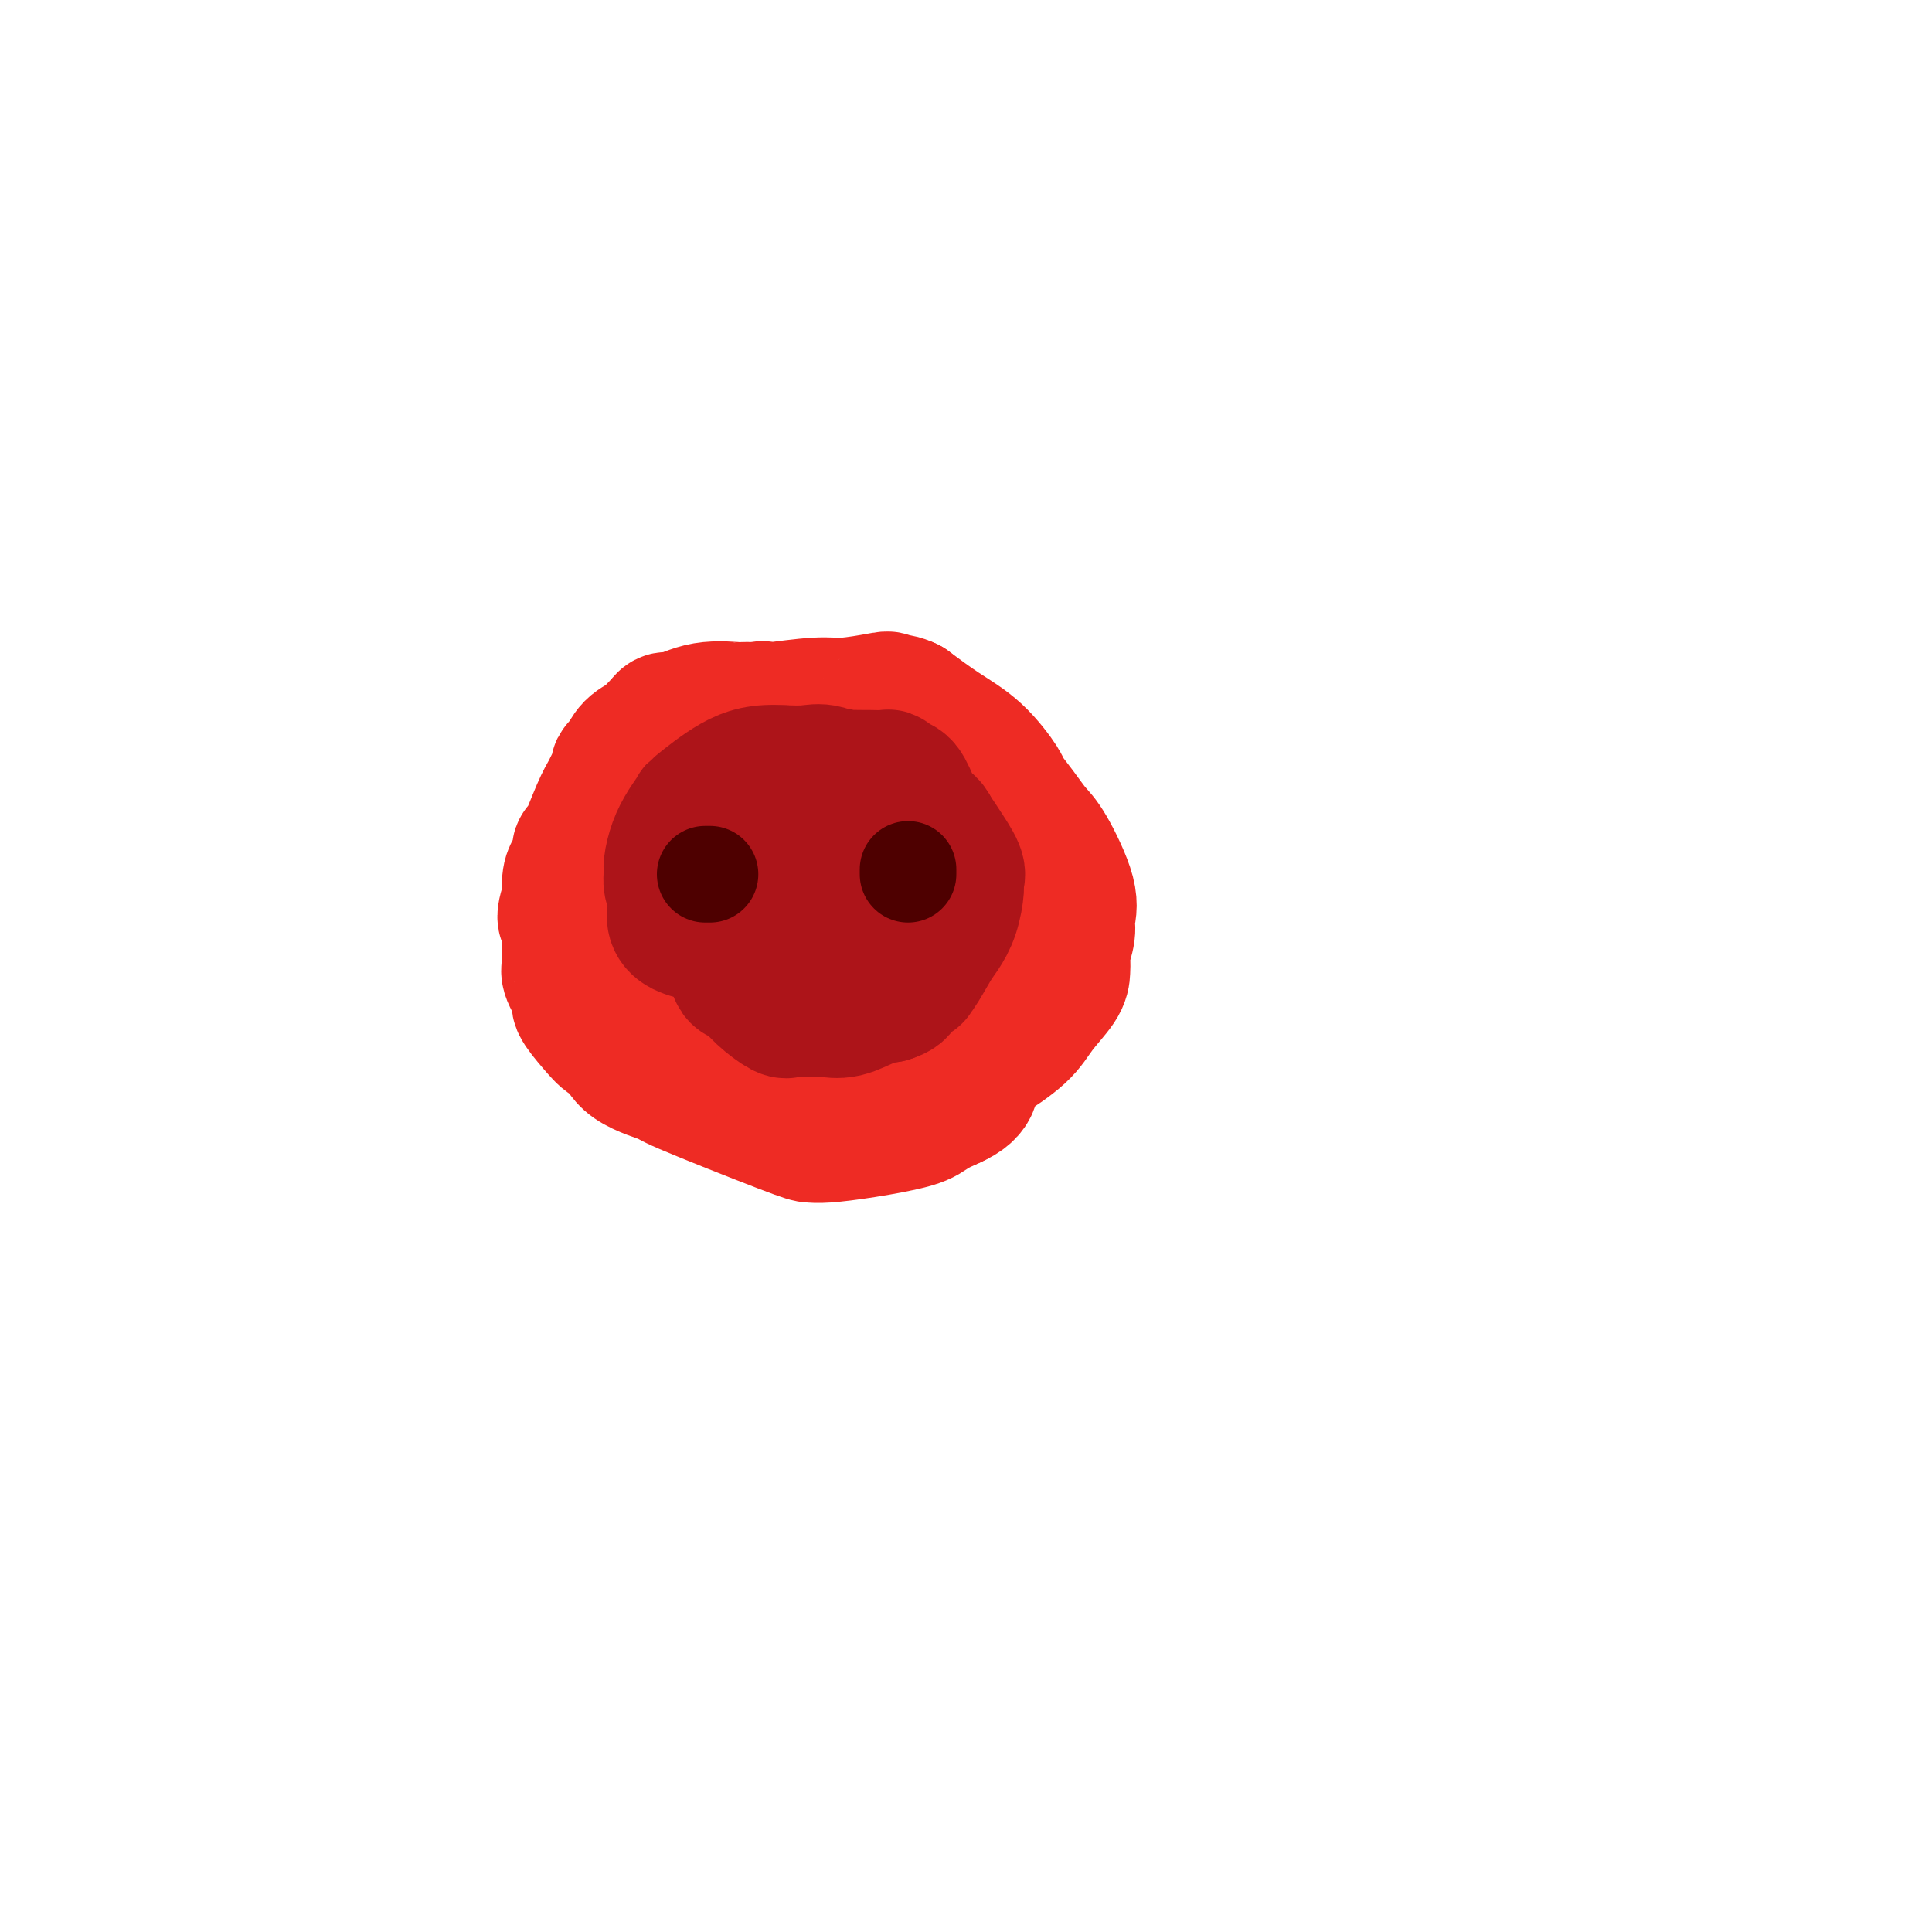 <svg viewBox='0 0 400 400' version='1.1' xmlns='http://www.w3.org/2000/svg' xmlns:xlink='http://www.w3.org/1999/xlink'><g fill='none' stroke='#EE2B24' stroke-width='28' stroke-linecap='round' stroke-linejoin='round'><path d='M157,149c-0.344,-0.311 -0.687,-0.621 -1,-1c-0.313,-0.379 -0.595,-0.826 -1,-1c-0.405,-0.174 -0.935,-0.076 -1,0c-0.065,0.076 0.333,0.129 -1,0c-1.333,-0.129 -4.398,-0.439 -7,0c-2.602,0.439 -4.741,1.626 -6,2c-1.259,0.374 -1.639,-0.067 -2,0c-0.361,0.067 -0.702,0.641 -1,1c-0.298,0.359 -0.553,0.502 -1,1c-0.447,0.498 -1.086,1.351 -2,2c-0.914,0.649 -2.105,1.094 -3,2c-0.895,0.906 -1.496,2.273 -2,3c-0.504,0.727 -0.910,0.816 -1,1c-0.090,0.184 0.137,0.464 0,1c-0.137,0.536 -0.640,1.328 -1,2c-0.360,0.672 -0.579,1.224 -1,2c-0.421,0.776 -1.044,1.776 -2,4c-0.956,2.224 -2.246,5.672 -3,7c-0.754,1.328 -0.973,0.535 -1,1c-0.027,0.465 0.137,2.186 0,3c-0.137,0.814 -0.575,0.719 -1,1c-0.425,0.281 -0.836,0.937 -1,2c-0.164,1.063 -0.082,2.531 0,4'/><path d='M118,186c-2.012,5.593 -0.541,4.077 0,4c0.541,-0.077 0.153,1.286 0,3c-0.153,1.714 -0.072,3.780 0,5c0.072,1.220 0.133,1.593 0,2c-0.133,0.407 -0.461,0.849 0,2c0.461,1.151 1.709,3.013 2,4c0.291,0.987 -0.377,1.100 0,2c0.377,0.900 1.799,2.589 3,4c1.201,1.411 2.181,2.546 3,3c0.819,0.454 1.476,0.227 2,1c0.524,0.773 0.913,2.547 3,4c2.087,1.453 5.871,2.586 7,3c1.129,0.414 -0.398,0.109 4,2c4.398,1.891 14.722,5.979 20,8c5.278,2.021 5.510,1.975 6,2c0.490,0.025 1.239,0.120 3,0c1.761,-0.120 4.534,-0.455 8,-1c3.466,-0.545 7.626,-1.301 10,-2c2.374,-0.699 2.964,-1.343 4,-2c1.036,-0.657 2.518,-1.329 4,-2'/><path d='M197,228c5.311,-2.324 4.089,-4.635 4,-6c-0.089,-1.365 0.957,-1.783 3,-3c2.043,-1.217 5.084,-3.233 7,-5c1.916,-1.767 2.709,-3.287 4,-5c1.291,-1.713 3.082,-3.621 4,-5c0.918,-1.379 0.963,-2.231 1,-3c0.037,-0.769 0.066,-1.457 0,-2c-0.066,-0.543 -0.226,-0.943 0,-2c0.226,-1.057 0.840,-2.771 1,-4c0.160,-1.229 -0.133,-1.973 0,-3c0.133,-1.027 0.694,-2.338 0,-5c-0.694,-2.662 -2.641,-6.673 -4,-9c-1.359,-2.327 -2.129,-2.968 -3,-4c-0.871,-1.032 -1.844,-2.456 -3,-4c-1.156,-1.544 -2.495,-3.209 -3,-4c-0.505,-0.791 -0.177,-0.707 -1,-2c-0.823,-1.293 -2.799,-3.964 -5,-6c-2.201,-2.036 -4.629,-3.439 -7,-5c-2.371,-1.561 -4.686,-3.281 -7,-5'/><path d='M188,146c-3.078,-1.491 -3.774,-0.218 -4,0c-0.226,0.218 0.016,-0.617 0,-1c-0.016,-0.383 -0.292,-0.312 -2,0c-1.708,0.312 -4.849,0.866 -7,1c-2.151,0.134 -3.312,-0.152 -6,0c-2.688,0.152 -6.902,0.742 -9,1c-2.098,0.258 -2.081,0.186 -2,0c0.081,-0.186 0.226,-0.484 -1,0c-1.226,0.484 -3.822,1.750 -6,2c-2.178,0.250 -3.939,-0.517 -6,0c-2.061,0.517 -4.423,2.319 -6,4c-1.577,1.681 -2.370,3.240 -3,4c-0.630,0.760 -1.098,0.719 -2,2c-0.902,1.281 -2.237,3.882 -3,6c-0.763,2.118 -0.953,3.753 -1,7c-0.047,3.247 0.048,8.105 0,12c-0.048,3.895 -0.240,6.828 0,9c0.240,2.172 0.911,3.585 2,5c1.089,1.415 2.597,2.833 4,4c1.403,1.167 2.702,2.084 4,3'/><path d='M140,205c3.478,3.113 7.171,4.895 11,6c3.829,1.105 7.792,1.532 11,2c3.208,0.468 5.659,0.976 9,1c3.341,0.024 7.572,-0.438 13,-2c5.428,-1.562 12.054,-4.225 16,-6c3.946,-1.775 5.211,-2.664 6,-4c0.789,-1.336 1.103,-3.120 2,-5c0.897,-1.880 2.376,-3.855 3,-6c0.624,-2.145 0.393,-4.461 0,-6c-0.393,-1.539 -0.947,-2.300 0,-4c0.947,-1.700 3.396,-4.339 -3,-9c-6.396,-4.661 -21.638,-11.344 -28,-14c-6.362,-2.656 -3.845,-1.285 -4,-1c-0.155,0.285 -2.984,-0.515 -6,-1c-3.016,-0.485 -6.221,-0.656 -8,-1c-1.779,-0.344 -2.133,-0.862 -4,1c-1.867,1.862 -5.248,6.103 -7,9c-1.752,2.897 -1.876,4.448 -2,6'/><path d='M149,171c-1.603,3.937 -1.111,6.279 -1,8c0.111,1.721 -0.159,2.820 0,5c0.159,2.180 0.748,5.440 2,7c1.252,1.560 3.166,1.418 5,2c1.834,0.582 3.588,1.887 5,3c1.412,1.113 2.483,2.034 6,1c3.517,-1.034 9.481,-4.024 13,-7c3.519,-2.976 4.594,-5.937 5,-8c0.406,-2.063 0.144,-3.228 0,-5c-0.144,-1.772 -0.169,-4.152 0,-5c0.169,-0.848 0.531,-0.162 0,-1c-0.531,-0.838 -1.956,-3.198 -4,-5c-2.044,-1.802 -4.709,-3.047 -7,-3c-2.291,0.047 -4.210,1.385 -6,3c-1.790,1.615 -3.453,3.508 -4,5c-0.547,1.492 0.022,2.585 0,4c-0.022,1.415 -0.635,3.152 0,5c0.635,1.848 2.517,3.805 4,5c1.483,1.195 2.567,1.627 4,2c1.433,0.373 3.217,0.686 5,1'/><path d='M176,188c2.585,1.266 2.549,0.432 3,0c0.451,-0.432 1.391,-0.463 2,-1c0.609,-0.537 0.888,-1.582 1,-2c0.112,-0.418 0.056,-0.209 0,0'/></g>
<g fill='none' stroke='#AD1419' stroke-width='28' stroke-linecap='round' stroke-linejoin='round'><path d='M158,167c-0.250,0.000 -0.500,0.000 -1,0c-0.500,-0.000 -1.251,-0.001 -2,0c-0.749,0.001 -1.496,0.005 -2,0c-0.504,-0.005 -0.766,-0.017 -1,0c-0.234,0.017 -0.440,0.064 -1,0c-0.560,-0.064 -1.474,-0.241 -2,0c-0.526,0.241 -0.663,0.898 -1,1c-0.337,0.102 -0.875,-0.352 -1,0c-0.125,0.352 0.163,1.511 0,2c-0.163,0.489 -0.776,0.310 -1,1c-0.224,0.690 -0.060,2.250 0,3c0.060,0.750 0.016,0.692 0,1c-0.016,0.308 -0.005,0.983 0,2c0.005,1.017 0.004,2.375 0,3c-0.004,0.625 -0.011,0.518 0,1c0.011,0.482 0.042,1.553 0,2c-0.042,0.447 -0.155,0.271 0,1c0.155,0.729 0.577,2.365 1,4'/><path d='M147,188c0.179,2.902 0.626,1.157 1,1c0.374,-0.157 0.675,1.276 1,2c0.325,0.724 0.675,0.740 1,1c0.325,0.260 0.625,0.763 1,1c0.375,0.237 0.824,0.207 2,1c1.176,0.793 3.080,2.409 4,3c0.920,0.591 0.856,0.158 1,0c0.144,-0.158 0.497,-0.043 1,0c0.503,0.043 1.156,0.012 2,0c0.844,-0.012 1.878,-0.005 3,0c1.122,0.005 2.331,0.009 3,0c0.669,-0.009 0.799,-0.029 1,0c0.201,0.029 0.474,0.107 1,0c0.526,-0.107 1.306,-0.400 2,-1c0.694,-0.600 1.302,-1.508 2,-2c0.698,-0.492 1.485,-0.569 2,-1c0.515,-0.431 0.757,-1.215 1,-2'/><path d='M176,191c1.105,-1.115 1.368,-1.401 2,-2c0.632,-0.599 1.633,-1.511 2,-2c0.367,-0.489 0.101,-0.556 0,-1c-0.101,-0.444 -0.038,-1.267 0,-2c0.038,-0.733 0.051,-1.377 0,-2c-0.051,-0.623 -0.166,-1.225 0,-2c0.166,-0.775 0.613,-1.722 0,-3c-0.613,-1.278 -2.285,-2.888 -3,-4c-0.715,-1.112 -0.472,-1.727 -1,-2c-0.528,-0.273 -1.828,-0.203 -3,-1c-1.172,-0.797 -2.216,-2.462 -3,-3c-0.784,-0.538 -1.307,0.051 -2,0c-0.693,-0.051 -1.556,-0.744 -2,-1c-0.444,-0.256 -0.468,-0.077 -1,0c-0.532,0.077 -1.570,0.051 -2,0c-0.430,-0.051 -0.251,-0.127 -1,0c-0.749,0.127 -2.428,0.457 -4,1c-1.572,0.543 -3.039,1.300 -4,2c-0.961,0.700 -1.418,1.343 -2,2c-0.582,0.657 -1.291,1.329 -2,2'/><path d='M150,173c-1.177,1.174 -0.119,1.107 0,2c0.119,0.893 -0.701,2.744 -1,4c-0.299,1.256 -0.076,1.916 0,3c0.076,1.084 0.004,2.592 0,4c-0.004,1.408 0.059,2.717 0,4c-0.059,1.283 -0.240,2.542 0,3c0.240,0.458 0.901,0.117 1,0c0.099,-0.117 -0.366,-0.008 0,0c0.366,0.008 1.562,-0.085 2,0c0.438,0.085 0.120,0.349 1,1c0.880,0.651 2.960,1.691 4,2c1.040,0.309 1.042,-0.113 1,0c-0.042,0.113 -0.127,0.761 0,1c0.127,0.239 0.465,0.068 1,0c0.535,-0.068 1.268,-0.034 2,0'/><path d='M161,197c1.975,0.635 0.912,0.223 1,0c0.088,-0.223 1.326,-0.256 2,0c0.674,0.256 0.784,0.801 1,1c0.216,0.199 0.537,0.053 1,0c0.463,-0.053 1.068,-0.013 2,0c0.932,0.013 2.190,0.001 3,0c0.810,-0.001 1.172,0.011 2,0c0.828,-0.011 2.123,-0.044 3,0c0.877,0.044 1.334,0.164 2,0c0.666,-0.164 1.539,-0.614 2,-1c0.461,-0.386 0.510,-0.708 1,-1c0.490,-0.292 1.422,-0.555 3,-2c1.578,-1.445 3.803,-4.074 5,-5c1.197,-0.926 1.365,-0.149 2,-1c0.635,-0.851 1.736,-3.329 2,-4c0.264,-0.671 -0.311,0.467 0,0c0.311,-0.467 1.506,-2.537 2,-4c0.494,-1.463 0.287,-2.317 0,-3c-0.287,-0.683 -0.653,-1.195 -1,-2c-0.347,-0.805 -0.673,-1.902 -1,-3'/><path d='M193,172c-0.666,-1.570 -1.331,-1.496 -2,-2c-0.669,-0.504 -1.343,-1.585 -2,-3c-0.657,-1.415 -1.298,-3.164 -2,-4c-0.702,-0.836 -1.467,-0.760 -2,-1c-0.533,-0.240 -0.836,-0.797 -1,-1c-0.164,-0.203 -0.188,-0.054 -1,0c-0.812,0.054 -2.410,0.011 -3,0c-0.590,-0.011 -0.170,0.008 -1,0c-0.830,-0.008 -2.908,-0.045 -4,0c-1.092,0.045 -1.198,0.172 -1,0c0.198,-0.172 0.700,-0.643 -3,0c-3.700,0.643 -11.601,2.399 -15,3c-3.399,0.601 -2.297,0.046 -2,0c0.297,-0.046 -0.210,0.416 -1,1c-0.790,0.584 -1.861,1.291 -3,2c-1.139,0.709 -2.345,1.422 -3,2c-0.655,0.578 -0.759,1.022 -1,2c-0.241,0.978 -0.621,2.489 -1,4'/><path d='M145,175c-1.238,1.631 -0.333,0.709 0,1c0.333,0.291 0.095,1.795 0,3c-0.095,1.205 -0.047,2.110 0,3c0.047,0.890 0.091,1.766 0,3c-0.091,1.234 -0.319,2.827 0,4c0.319,1.173 1.184,1.925 2,3c0.816,1.075 1.583,2.472 2,3c0.417,0.528 0.483,0.188 1,1c0.517,0.812 1.483,2.775 2,4c0.517,1.225 0.583,1.712 1,2c0.417,0.288 1.184,0.379 2,1c0.816,0.621 1.682,1.774 3,3c1.318,1.226 3.090,2.524 4,3c0.910,0.476 0.959,0.129 1,0c0.041,-0.129 0.075,-0.041 1,0c0.925,0.041 2.739,0.036 4,0c1.261,-0.036 1.967,-0.102 3,0c1.033,0.102 2.394,0.374 4,0c1.606,-0.374 3.459,-1.392 5,-2c1.541,-0.608 2.771,-0.804 4,-1'/><path d='M184,206c3.673,-1.084 1.856,-2.293 2,-3c0.144,-0.707 2.251,-0.912 3,-1c0.749,-0.088 0.141,-0.058 0,0c-0.141,0.058 0.187,0.146 1,-1c0.813,-1.146 2.112,-3.525 3,-5c0.888,-1.475 1.365,-2.045 2,-3c0.635,-0.955 1.429,-2.295 2,-4c0.571,-1.705 0.918,-3.774 1,-5c0.082,-1.226 -0.101,-1.609 0,-2c0.101,-0.391 0.484,-0.792 0,-2c-0.484,-1.208 -1.837,-3.224 -3,-5c-1.163,-1.776 -2.137,-3.311 -3,-4c-0.863,-0.689 -1.617,-0.532 -3,-1c-1.383,-0.468 -3.397,-1.561 -5,-3c-1.603,-1.439 -2.794,-3.222 -4,-4c-1.206,-0.778 -2.426,-0.549 -4,-1c-1.574,-0.451 -3.501,-1.583 -5,-2c-1.499,-0.417 -2.571,-0.119 -4,0c-1.429,0.119 -3.214,0.060 -5,0'/><path d='M162,160c-4.634,-0.308 -7.220,0.423 -10,2c-2.780,1.577 -5.754,4.002 -7,5c-1.246,0.998 -0.764,0.571 -1,1c-0.236,0.429 -1.188,1.713 -2,3c-0.812,1.287 -1.482,2.576 -2,4c-0.518,1.424 -0.884,2.985 -1,4c-0.116,1.015 0.017,1.486 0,2c-0.017,0.514 -0.184,1.070 0,2c0.184,0.930 0.719,2.234 1,3c0.281,0.766 0.310,0.993 0,2c-0.310,1.007 -0.957,2.795 1,4c1.957,1.205 6.517,1.826 8,2c1.483,0.174 -0.112,-0.098 0,0c0.112,0.098 1.930,0.566 3,1c1.070,0.434 1.392,0.835 2,1c0.608,0.165 1.503,0.096 3,0c1.497,-0.096 3.595,-0.218 5,0c1.405,0.218 2.116,0.777 3,1c0.884,0.223 1.942,0.112 3,0'/><path d='M168,197c4.800,0.081 3.301,-2.218 3,-3c-0.301,-0.782 0.598,-0.049 2,-1c1.402,-0.951 3.308,-3.586 4,-5c0.692,-1.414 0.168,-1.607 0,-2c-0.168,-0.393 0.018,-0.985 0,-2c-0.018,-1.015 -0.240,-2.452 -1,-3c-0.760,-0.548 -2.059,-0.207 -3,0c-0.941,0.207 -1.524,0.280 -2,0c-0.476,-0.280 -0.846,-0.912 -2,-1c-1.154,-0.088 -3.093,0.369 -4,1c-0.907,0.631 -0.782,1.436 -1,2c-0.218,0.564 -0.780,0.887 -1,1c-0.220,0.113 -0.098,0.017 0,0c0.098,-0.017 0.170,0.047 1,0c0.830,-0.047 2.416,-0.205 3,0c0.584,0.205 0.167,0.773 0,1c-0.167,0.227 -0.083,0.114 0,0'/></g>
<g fill='none' stroke='#4E0000' stroke-width='20' stroke-linecap='round' stroke-linejoin='round'><path d='M146,181c0.417,0.000 0.833,0.000 1,0c0.167,0.000 0.083,0.000 0,0'/><path d='M188,181c0.000,-0.417 0.000,-0.833 0,-1c0.000,-0.167 0.000,-0.083 0,0'/></g>
</svg>
